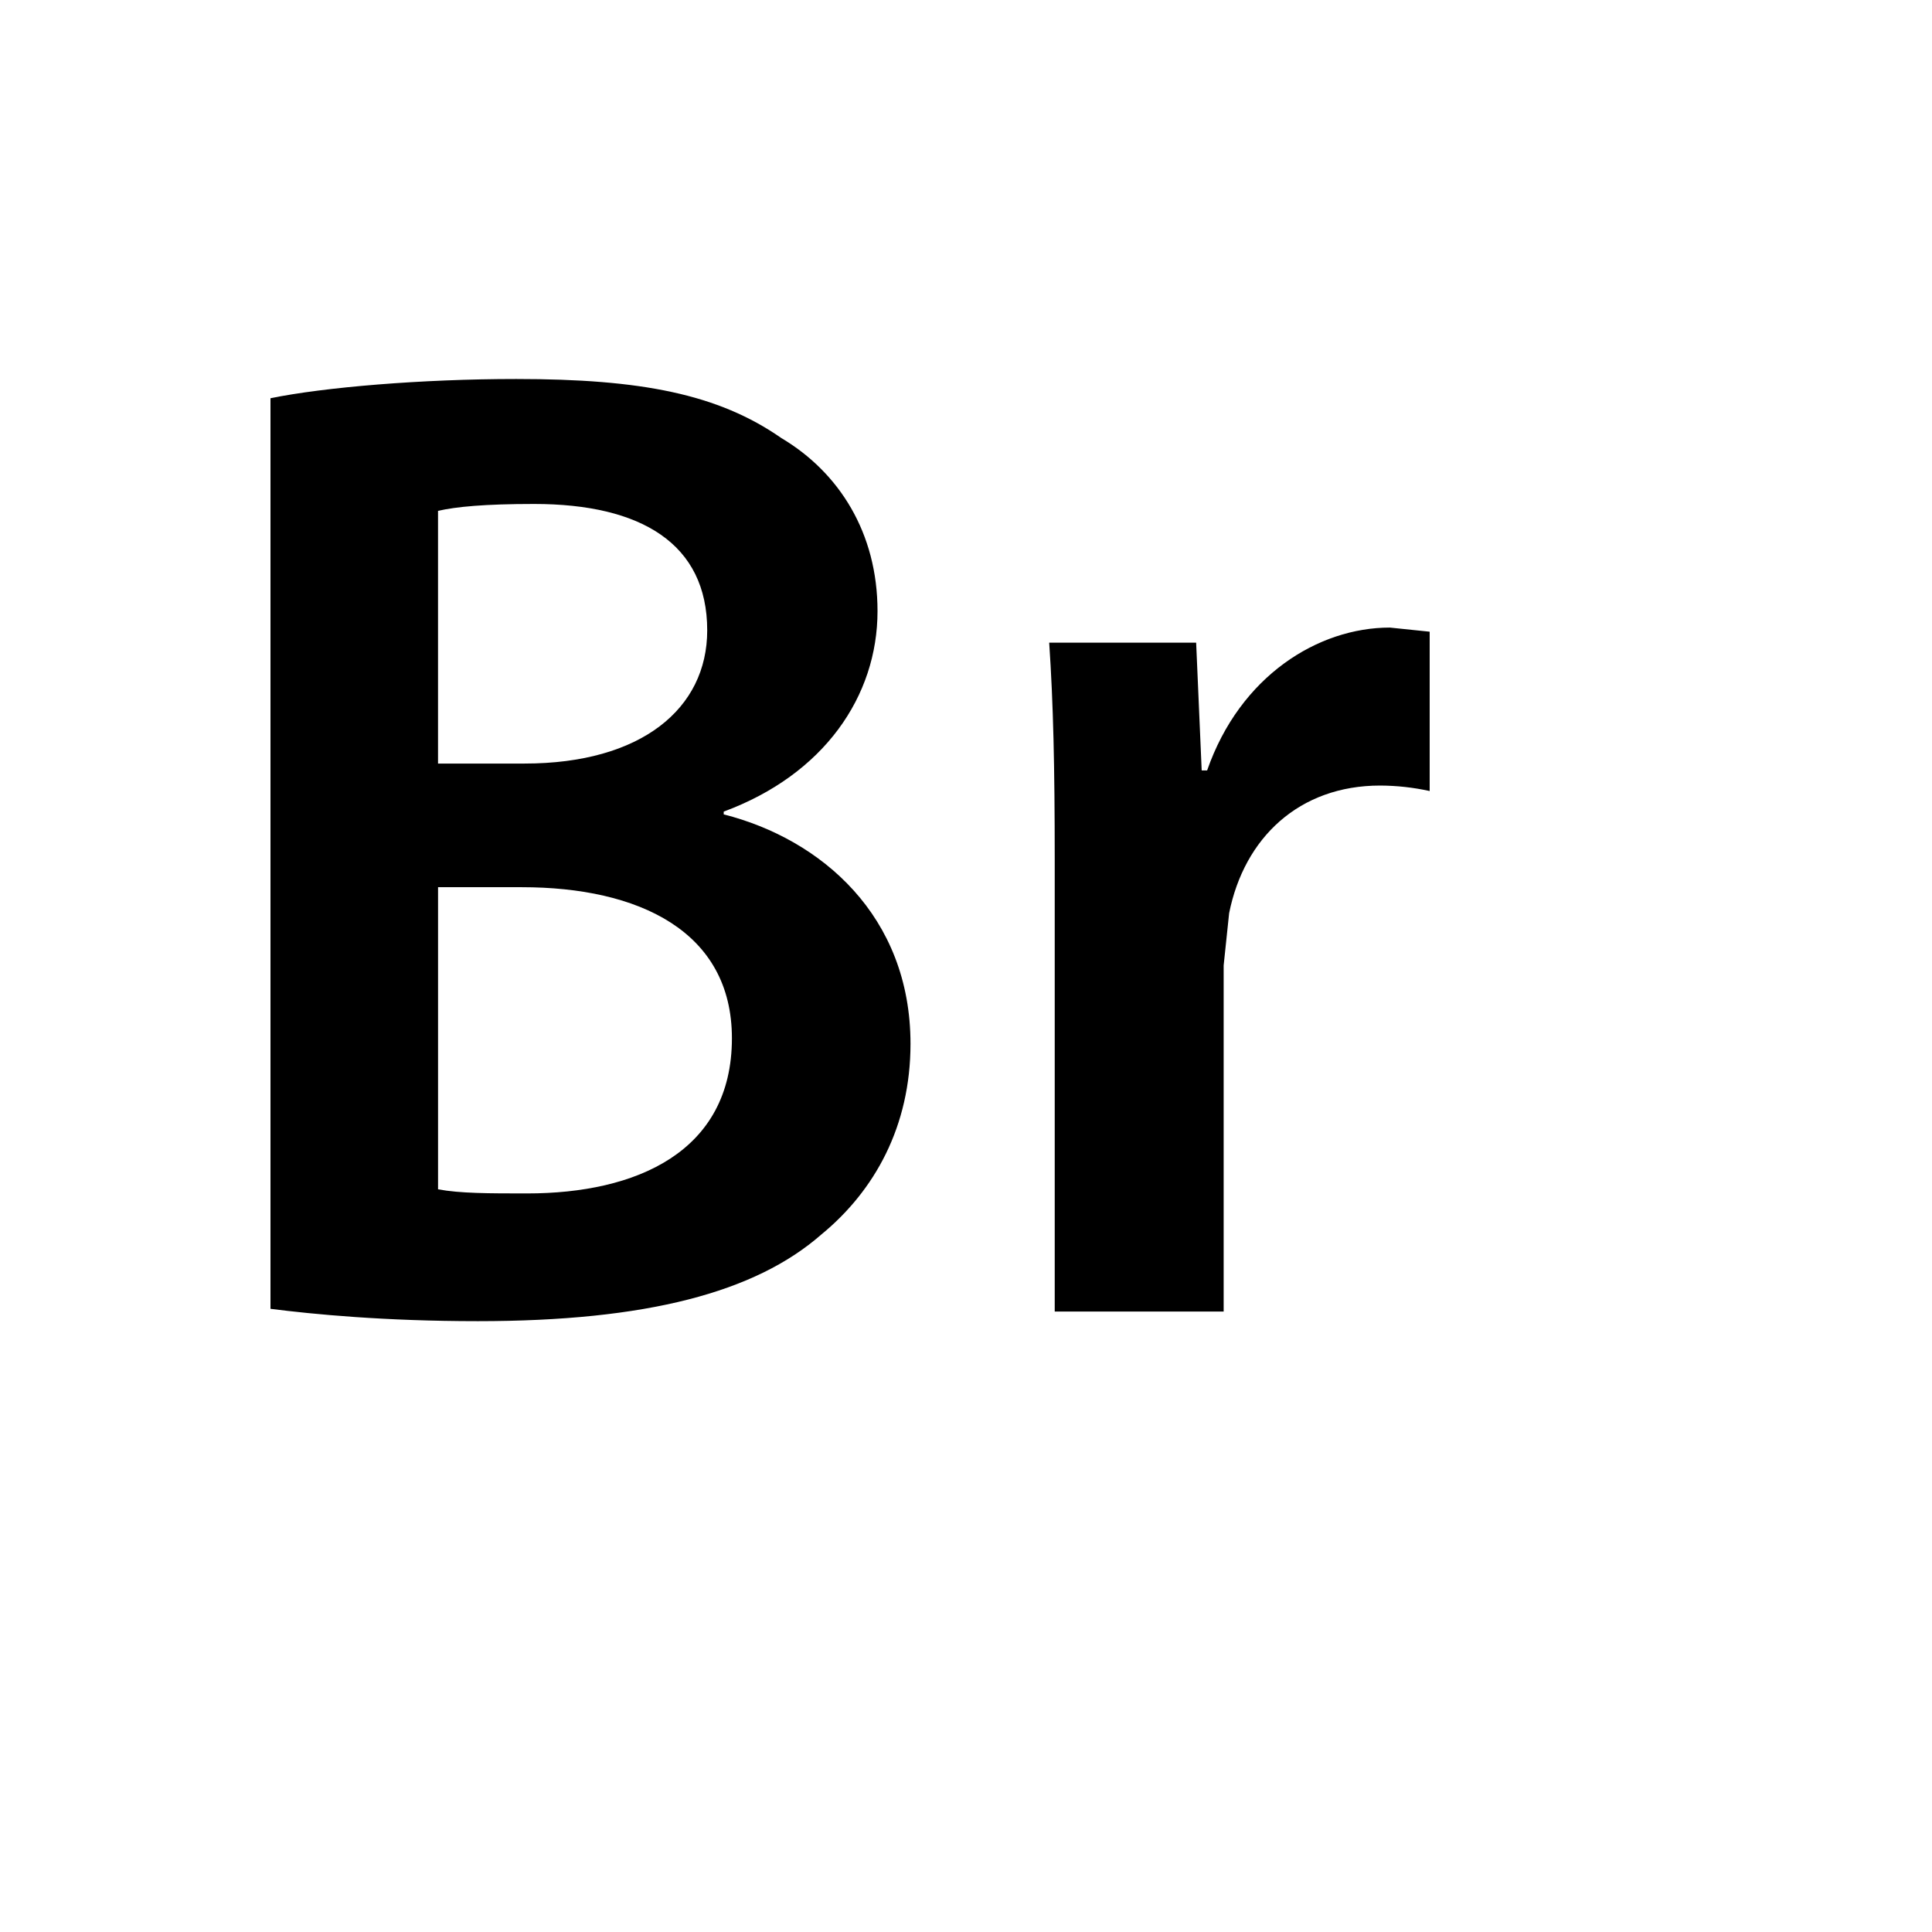 <svg xmlns="http://www.w3.org/2000/svg" version="1.1" xmlns:xlink="http://www.w3.org/1999/xlink" width="100%" height="100%" id="svgWorkerArea" viewBox="-25 -25 625 625" xmlns:idraw="https://idraw.muisca.co" style="background: white;"><defs id="defsdoc"><pattern id="patternBool" x="0" y="0" width="10" height="10" patternUnits="userSpaceOnUse" patternTransform="rotate(35)"><circle cx="5" cy="5" r="4" style="stroke: none;fill: #ff000070;"></circle></pattern></defs><g id="fileImp-515908190" class="cosito"><path id="pathImp-360975029" class="grouped" d="M62.5 103.827C79.817 100.274 111.365 97.606 142.018 97.606 182.454 97.606 207.335 102.493 227.767 116.715 246.437 127.811 258.877 147.368 258.877 172.696 258.877 200.234 241.56 225.562 209.116 237.555 209.116 237.555 209.116 238.45 209.116 238.45 240.665 246.452 269.546 271.333 269.546 312.654 269.546 339.306 257.992 360.186 240.655 374.398 219.337 393.058 184.226 402.394 129.588 402.394 99.373 402.394 76.274 400.164 62.5 398.403 62.5 398.403 62.5 103.817 62.5 103.817 62.5 103.817 62.5 103.827 62.5 103.827M116.7 140.262C116.7 140.262 116.7 222.009 116.7 222.009 116.7 222.009 144.685 222.009 144.685 222.009 182.454 222.009 203.782 204.235 203.782 178.916 203.782 150.921 182.454 138.032 147.8 138.032 131.807 138.032 122.482 138.928 116.7 140.262 116.7 140.262 116.7 140.262 116.7 140.262M116.7 359.738C123.816 361.072 133.151 361.072 145.581 361.072 180.683 361.072 211.774 347.756 211.774 310.873 211.774 276.219 181.578 262.007 143.8 262.007 143.8 262.007 116.71 262.007 116.71 262.007 116.71 262.007 116.71 359.738 116.71 359.738 116.71 359.738 116.7 359.738 116.7 359.738M365.505 224.229C376.174 193.576 401.493 178.02 424.612 178.02 424.612 178.02 437.5 179.354 437.5 179.354 437.5 179.354 437.5 230.897 437.5 230.897 432.24 229.742 426.872 229.149 421.487 229.125 395.283 229.125 377.508 246.004 372.621 270.427 372.621 270.427 370.85 287.326 370.85 287.326 370.85 287.326 370.85 399.288 370.85 399.288 370.85 399.288 316.202 399.288 316.202 399.288 316.202 399.288 316.202 252.672 316.202 252.672 316.202 223.343 315.744 202.453 314.411 182.907 314.411 182.907 361.953 182.907 361.953 182.907 361.953 182.907 363.744 224.229 363.744 224.229 363.744 224.229 365.515 224.229 365.515 224.229 365.515 224.229 365.505 224.229 365.505 224.229"></path></g></svg>
